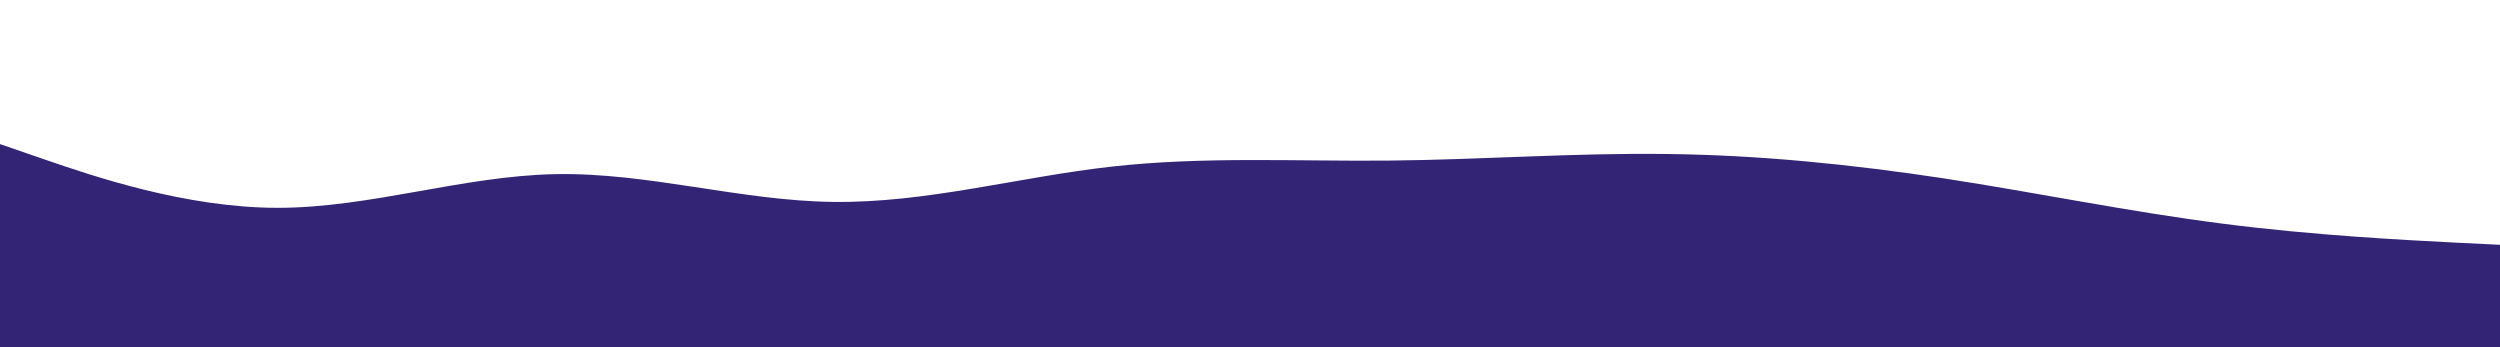 <?xml version="1.0" encoding="UTF-8"?> <svg xmlns="http://www.w3.org/2000/svg" xmlns:xlink="http://www.w3.org/1999/xlink" id="visual" viewBox="0 0 1440 200" width="1440" height="200" preserveAspectRatio="none" version="1.1"><path d="M0 83L26.7 92.2C53.3 101.3 106.7 119.7 160 119.7C213.3 119.7 266.7 101.3 320 100.3C373.3 99.3 426.7 115.7 480 116.3C533.3 117 586.7 102 640 96C693.3 90 746.7 93 800 92.5C853.3 92 906.7 88 960 88.7C1013.3 89.3 1066.7 94.7 1120 102.8C1173.3 111 1226.7 122 1280 128.8C1333.3 135.7 1386.7 138.3 1413.3 139.7L1440 141L1440 201L1413.3 201C1386.7 201 1333.3 201 1280 201C1226.7 201 1173.3 201 1120 201C1066.7 201 1013.3 201 960 201C906.7 201 853.3 201 800 201C746.7 201 693.3 201 640 201C586.7 201 533.3 201 480 201C426.7 201 373.3 201 320 201C266.7 201 213.3 201 160 201C106.7 201 53.3 201 26.7 201L0 201Z" fill="#332476" stroke-linecap="round" stroke-linejoin="miter"></path></svg> 